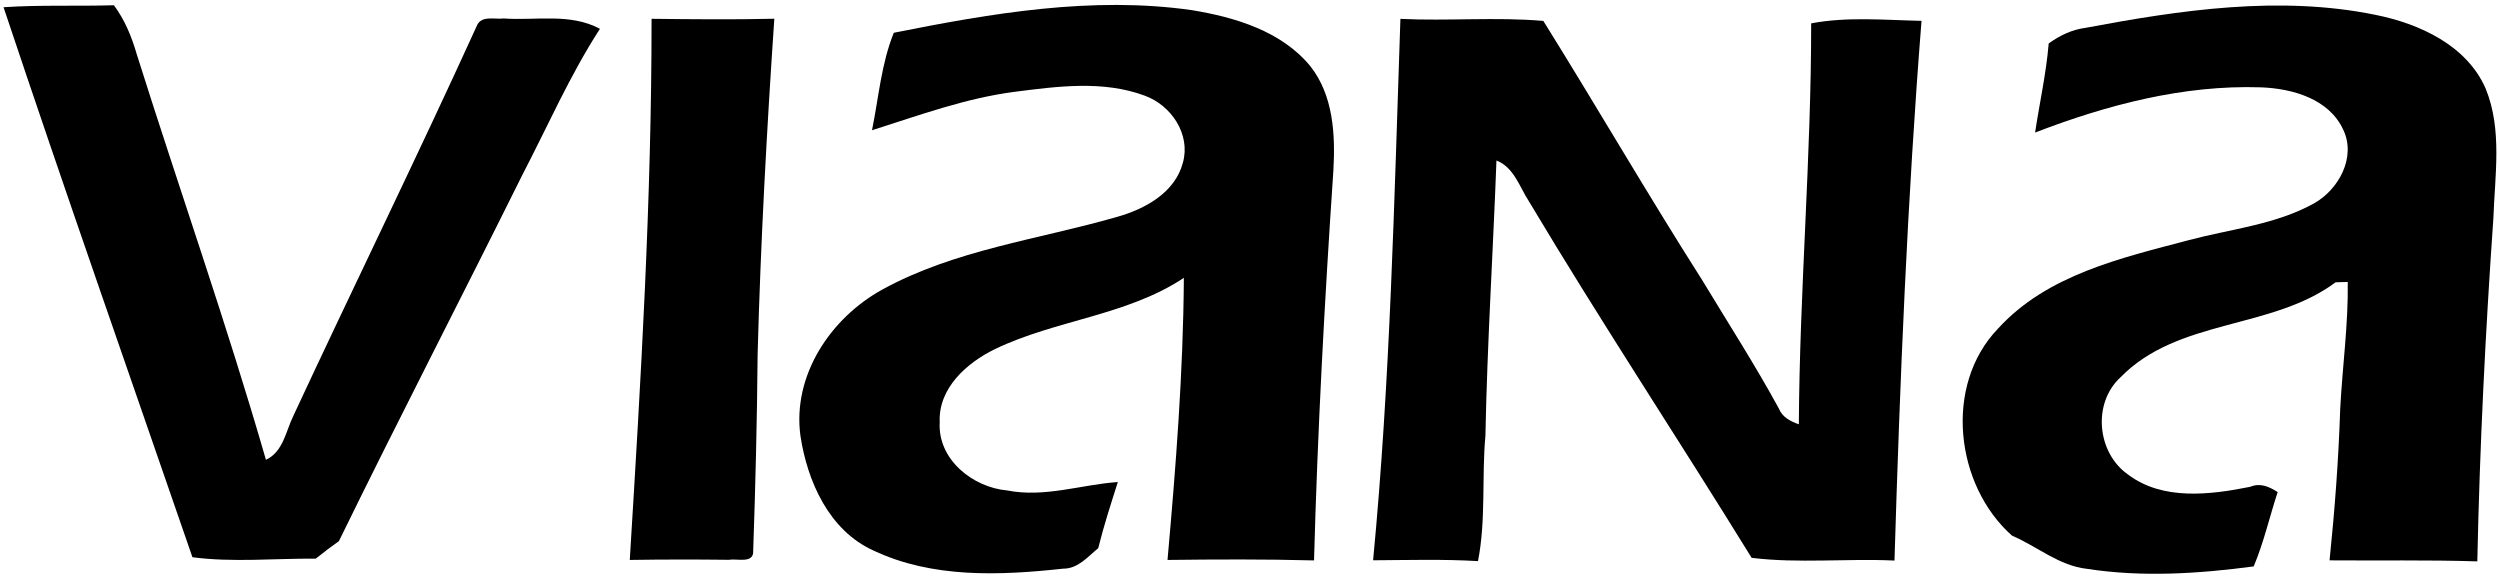 <?xml version="1.0" encoding="UTF-8" ?>
<!DOCTYPE svg PUBLIC "-//W3C//DTD SVG 1.1//EN" "http://www.w3.org/Graphics/SVG/1.1/DTD/svg11.dtd">
<svg width="367pt" height="85pt" viewBox="0 0 367 85" version="1.1" xmlns="http://www.w3.org/2000/svg">
<g id="#000000ff">
<path fill="#000000" opacity="1.00" d=" M 0.52 1.06 C 5.91 0.70 11.32 0.93 16.72 0.77 C 18.32 2.92 19.34 5.41 20.08 7.98 C 26.34 27.84 33.27 47.49 39.04 67.50 C 41.59 66.30 41.95 63.32 43.07 61.03 C 51.96 41.93 61.25 23.00 69.98 3.83 C 70.62 2.20 72.62 2.88 73.94 2.71 C 78.66 3.05 83.70 1.88 88.07 4.23 C 83.66 11.05 80.41 18.51 76.67 25.70 C 67.76 43.65 58.55 61.44 49.75 79.44 C 48.59 80.26 47.46 81.12 46.35 82.01 C 40.33 81.96 34.19 82.59 28.25 81.80 C 18.99 54.95 9.53 28.05 0.52 1.06 Z" />
<path fill="#000000" opacity="1.00" d=" M 131.21 4.81 C 145.56 1.95 160.33 -0.60 174.97 1.49 C 181.32 2.54 188.12 4.56 192.36 9.72 C 195.75 14.01 196.04 19.81 195.74 25.05 C 194.45 44.10 193.42 63.18 192.90 82.27 C 185.73 82.08 178.56 82.11 171.39 82.20 C 172.62 68.43 173.70 54.62 173.79 40.79 C 165.39 46.36 154.99 46.94 146.06 51.25 C 141.93 53.25 137.72 56.99 137.95 61.98 C 137.63 67.44 142.79 71.55 147.87 72.00 C 153.34 73.08 158.68 71.15 164.10 70.76 C 163.08 73.98 162.03 77.19 161.22 80.47 C 159.67 81.74 158.25 83.50 156.06 83.48 C 146.79 84.49 136.86 84.91 128.21 80.81 C 121.70 77.87 118.50 70.64 117.50 63.95 C 116.31 55.08 121.95 46.67 129.52 42.51 C 140.16 36.66 152.42 35.17 163.95 31.85 C 168.05 30.70 172.49 28.31 173.65 23.88 C 174.82 19.69 171.92 15.43 168.01 14.03 C 161.93 11.78 155.28 12.67 149.01 13.47 C 141.78 14.40 134.92 16.93 128.01 19.12 C 128.99 14.33 129.36 9.38 131.21 4.81 Z" />
<path fill="#000000" opacity="1.00" d=" M 306.14 4.09 C 320.10 1.47 334.62 -0.70 348.72 2.18 C 355.18 3.48 362.14 6.65 364.91 13.04 C 367.35 19.06 366.25 25.71 366.03 32.01 C 364.86 48.79 364.02 65.59 363.67 82.41 C 356.44 82.18 349.21 82.32 341.98 82.26 C 342.74 74.88 343.30 67.48 343.54 60.06 C 343.86 53.83 344.74 47.64 344.65 41.39 C 344.20 41.40 343.32 41.43 342.87 41.44 C 333.47 48.44 319.74 46.72 311.29 55.39 C 307.13 59.21 307.84 66.50 312.42 69.68 C 317.49 73.51 324.50 72.64 330.34 71.46 C 331.79 70.85 333.12 71.43 334.36 72.24 C 333.17 75.87 332.33 79.62 330.84 83.15 C 322.76 84.22 314.50 84.76 306.41 83.51 C 302.27 83.07 299.07 80.21 295.37 78.64 C 287.01 71.23 285.31 56.57 293.29 48.26 C 300.52 40.31 311.40 37.88 321.36 35.24 C 327.51 33.61 334.07 32.98 339.71 29.85 C 343.32 27.82 345.91 23.09 344.00 19.07 C 341.90 14.48 336.50 12.99 331.87 12.82 C 320.49 12.45 309.29 15.40 298.75 19.46 C 299.41 15.10 300.38 10.78 300.75 6.38 C 302.35 5.22 304.15 4.35 306.14 4.09 Z" />
<path fill="#000000" opacity="1.00" d=" M 95.65 2.76 C 101.66 2.83 107.66 2.89 113.67 2.75 C 112.56 19.14 111.66 35.55 111.22 51.98 C 111.14 61.60 110.90 71.23 110.57 80.85 C 110.68 82.80 108.20 81.96 107.06 82.18 C 102.19 82.12 97.32 82.12 92.45 82.20 C 94.08 55.75 95.66 29.27 95.65 2.76 Z" />
<path fill="#000000" opacity="1.00" d=" M 201.57 82.25 C 204.10 55.84 204.67 29.28 205.58 2.77 C 212.57 3.11 219.60 2.47 226.56 3.07 C 234.41 15.66 241.87 28.54 249.85 41.07 C 253.64 47.35 257.62 53.52 261.13 59.96 C 261.63 61.25 262.85 61.85 264.07 62.29 C 264.18 42.66 265.89 23.07 265.88 3.43 C 271.21 2.42 276.69 2.95 282.08 3.06 C 279.99 29.42 278.91 55.86 278.11 82.29 C 271.14 81.96 264.01 82.74 257.14 81.89 C 246.36 64.41 235.00 47.23 224.46 29.58 C 223.06 27.44 222.27 24.58 219.68 23.56 C 219.18 37.03 218.32 50.49 218.06 63.97 C 217.50 70.09 218.16 76.31 216.97 82.37 C 211.84 82.07 206.71 82.22 201.57 82.25 Z" />
</g>
</svg>
